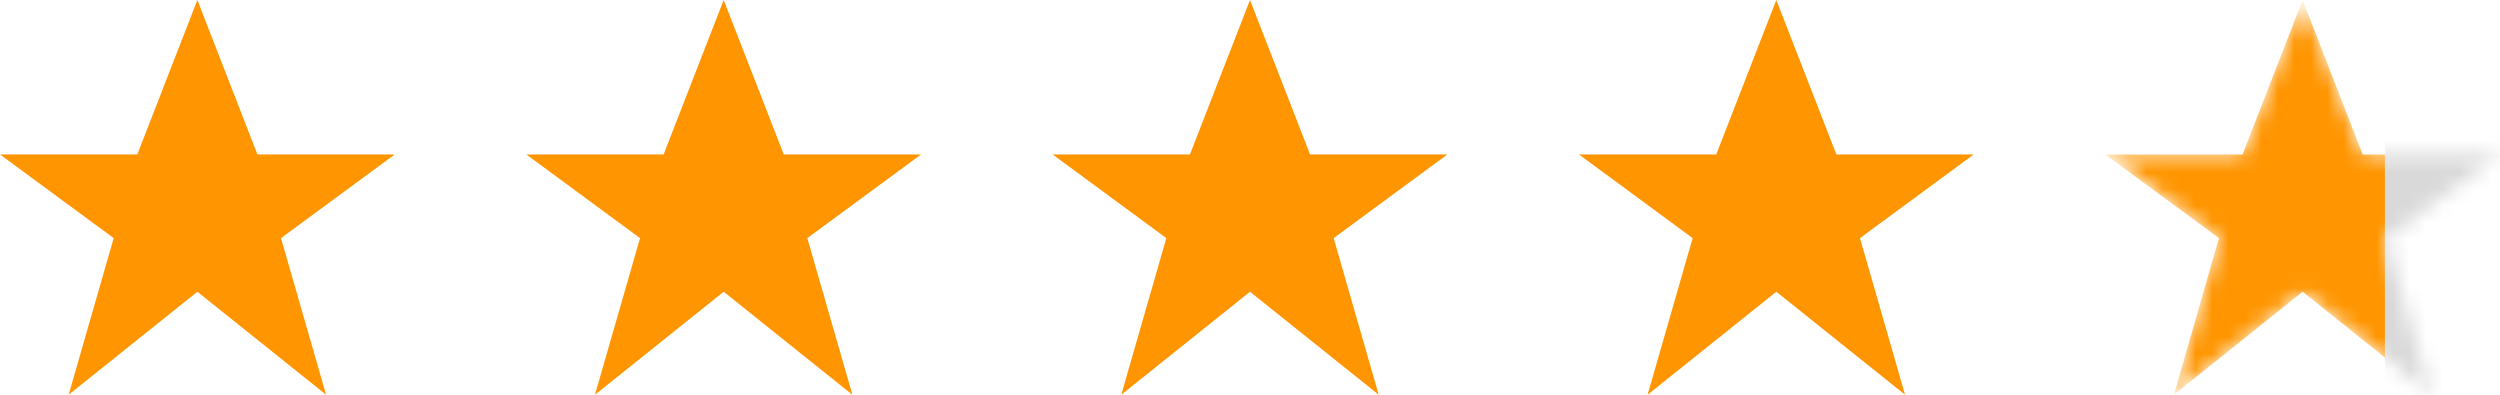 <svg xmlns="http://www.w3.org/2000/svg" xmlns:v="https://vecta.io/nano" width="152" height="24" fill="none"><path d="M12 0L8.348 9.391H0l6.913 5.087L4.174 24 12 17.738 19.826 24l-2.741-9.522L24 9.391h-8.348L12 0zm32 0l-3.652 9.391H32l6.913 5.087L36.174 24 44 17.738 51.826 24l-2.741-9.522L56 9.391h-8.348L44 0zm32 0l-3.652 9.391H64l6.913 5.087L68.174 24 76 17.738 83.826 24l-2.741-9.522L88 9.391h-8.348L76 0zm32 0l-3.652 9.391H96l6.913 5.087L100.174 24 108 17.738 115.826 24l-2.74-9.522L120 9.391h-8.348L108 0z" fill="#ff9500"/><mask id="A" maskUnits="userSpaceOnUse" x="128" y="0" width="24" height="24" mask-type="alpha"><path d="M140 0l-3.652 9.391H128l6.913 5.087L132.174 24 140 17.738 147.826 24l-2.74-9.522L152 9.391h-8.348L140 0z" fill="#ff9500"/></mask><g mask="url(#A)"><path d="M140 0l-3.652 9.391H128l6.913 5.087L132.174 24 140 17.738 147.826 24l-2.74-9.522L152 9.391h-8.348L140 0z" fill="#ff9500"/><path fill="#d9d9d9" d="M145-3h10v35h-10z"/></g></svg>